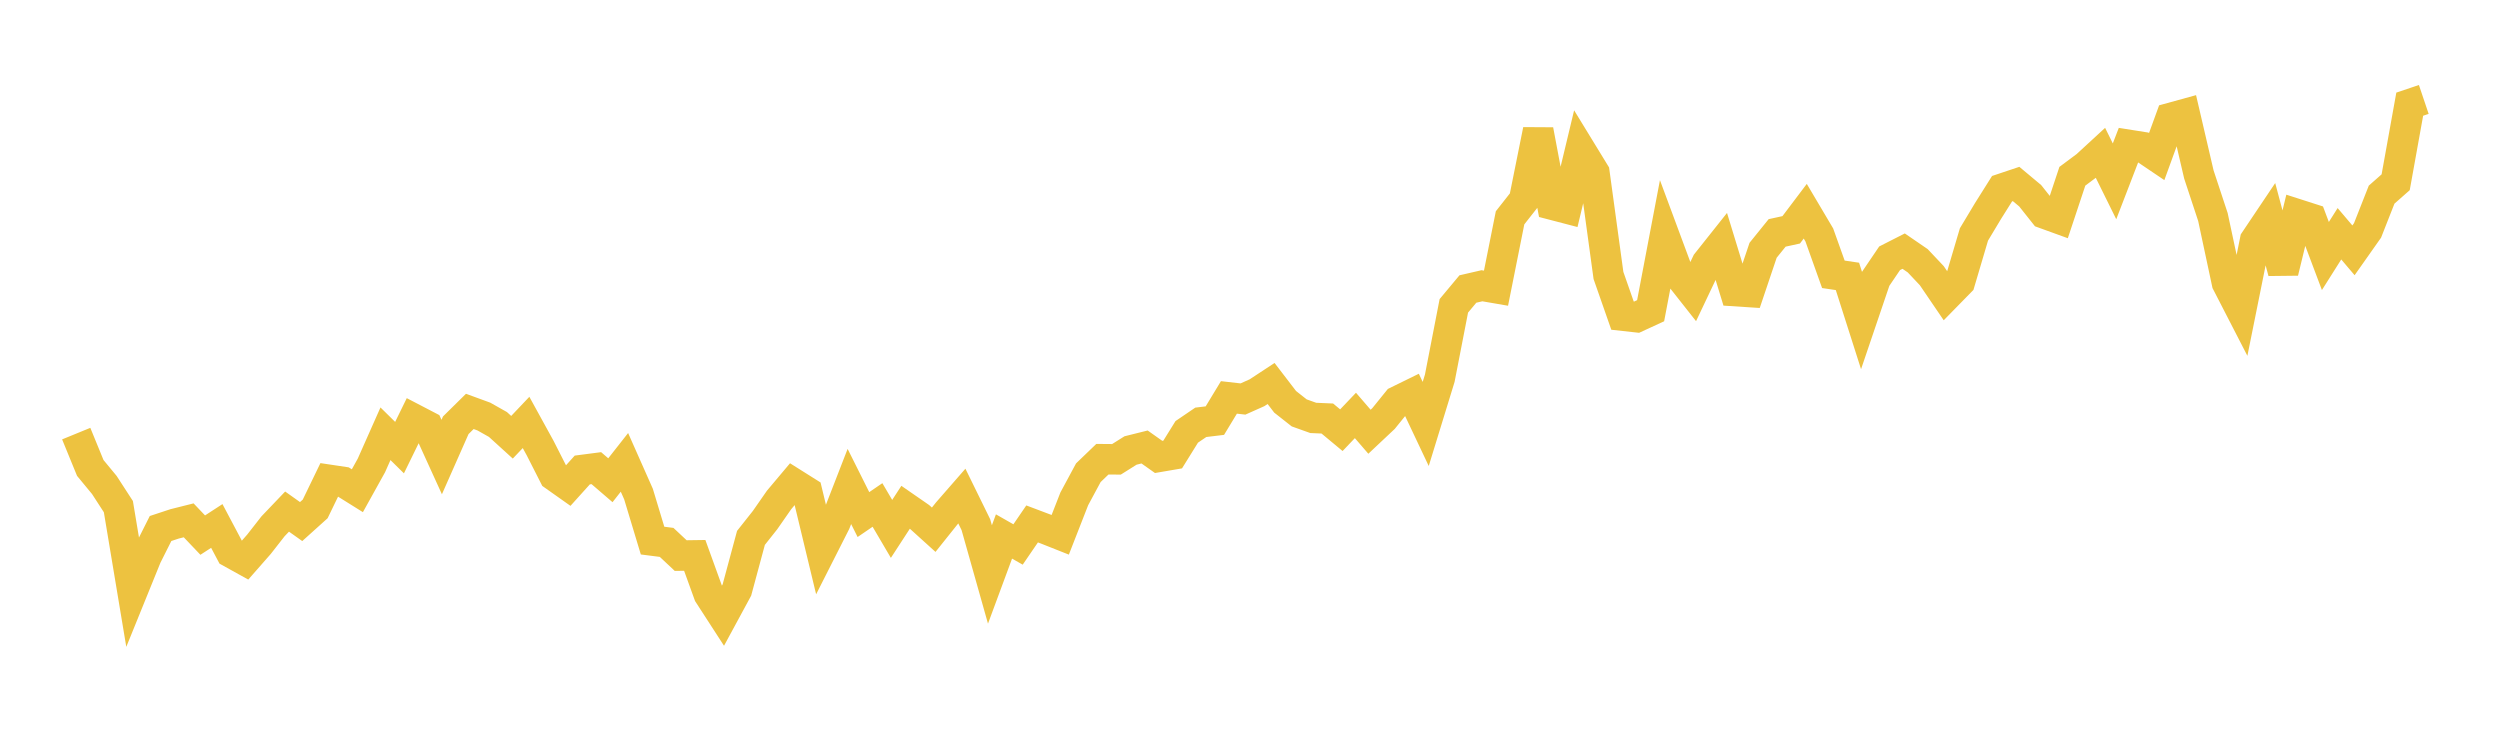 <svg width="164" height="48" xmlns="http://www.w3.org/2000/svg" xmlns:xlink="http://www.w3.org/1999/xlink"><path fill="none" stroke="rgb(237,194,64)" stroke-width="2" d="M5,28.445L5.922,30.697L6.844,31.814L7.766,33.236L8.689,38.778L9.611,36.506L10.533,34.67L11.455,34.366L12.377,34.134L13.299,35.103L14.222,34.503L15.144,36.244L16.066,36.755L16.988,35.705L17.91,34.526L18.832,33.56L19.754,34.215L20.677,33.384L21.599,31.478L22.521,31.616L23.443,32.192L24.365,30.531L25.287,28.455L26.21,29.364L27.132,27.479L28.054,27.959L28.976,29.982L29.898,27.897L30.82,26.988L31.743,27.326L32.665,27.846L33.587,28.684L34.509,27.712L35.431,29.389L36.353,31.203L37.275,31.855L38.198,30.831L39.12,30.711L40.042,31.504L40.964,30.331L41.886,32.41L42.808,35.463L43.731,35.581L44.653,36.446L45.575,36.433L46.497,38.981L47.419,40.405L48.341,38.703L49.263,35.285L50.186,34.12L51.108,32.796L52.03,31.7L52.952,32.28L53.874,36.11L54.796,34.29L55.719,31.913L56.641,33.756L57.563,33.126L58.485,34.696L59.407,33.278L60.329,33.916L61.251,34.75L62.174,33.595L63.096,32.538L64.018,34.419L64.94,37.684L65.862,35.193L66.784,35.718L67.707,34.369L68.629,34.717L69.551,35.083L70.473,32.723L71.395,31.011L72.317,30.124L73.24,30.132L74.162,29.552L75.084,29.322L76.006,29.974L76.928,29.816L77.85,28.331L78.772,27.704L79.695,27.593L80.617,26.07L81.539,26.175L82.461,25.763L83.383,25.157L84.305,26.359L85.228,27.086L86.15,27.415L87.072,27.455L87.994,28.221L88.916,27.253L89.838,28.322L90.76,27.455L91.683,26.314L92.605,25.862L93.527,27.811L94.449,24.811L95.371,20.064L96.293,18.959L97.216,18.746L98.138,18.905L99.06,14.289L99.982,13.117L100.904,8.535L101.826,13.427L102.749,13.668L103.671,9.821L104.593,11.328L105.515,18.07L106.437,20.706L107.359,20.808L108.281,20.383L109.204,15.531L110.126,18.015L111.048,19.184L111.97,17.24L112.892,16.08L113.814,19.096L114.737,19.156L115.659,16.419L116.581,15.278L117.503,15.077L118.425,13.856L119.347,15.413L120.269,17.995L121.192,18.132L122.114,21.021L123.036,18.304L123.958,16.943L124.88,16.474L125.802,17.106L126.725,18.084L127.647,19.438L128.569,18.497L129.491,15.38L130.413,13.844L131.335,12.378L132.257,12.069L133.18,12.841L134.102,14.002L135.024,14.337L135.946,11.563L136.868,10.876L137.79,10.027L138.713,11.895L139.635,9.503L140.557,9.649L141.479,10.271L142.401,7.736L143.323,7.482L144.246,11.445L145.168,14.238L146.09,18.557L147.012,20.348L147.934,15.77L148.856,14.396L149.778,17.85L150.701,14.052L151.623,14.348L152.545,16.795L153.467,15.335L154.389,16.422L155.311,15.113L156.234,12.769L157.156,11.956L158.078,6.834L159,6.523"></path></svg>